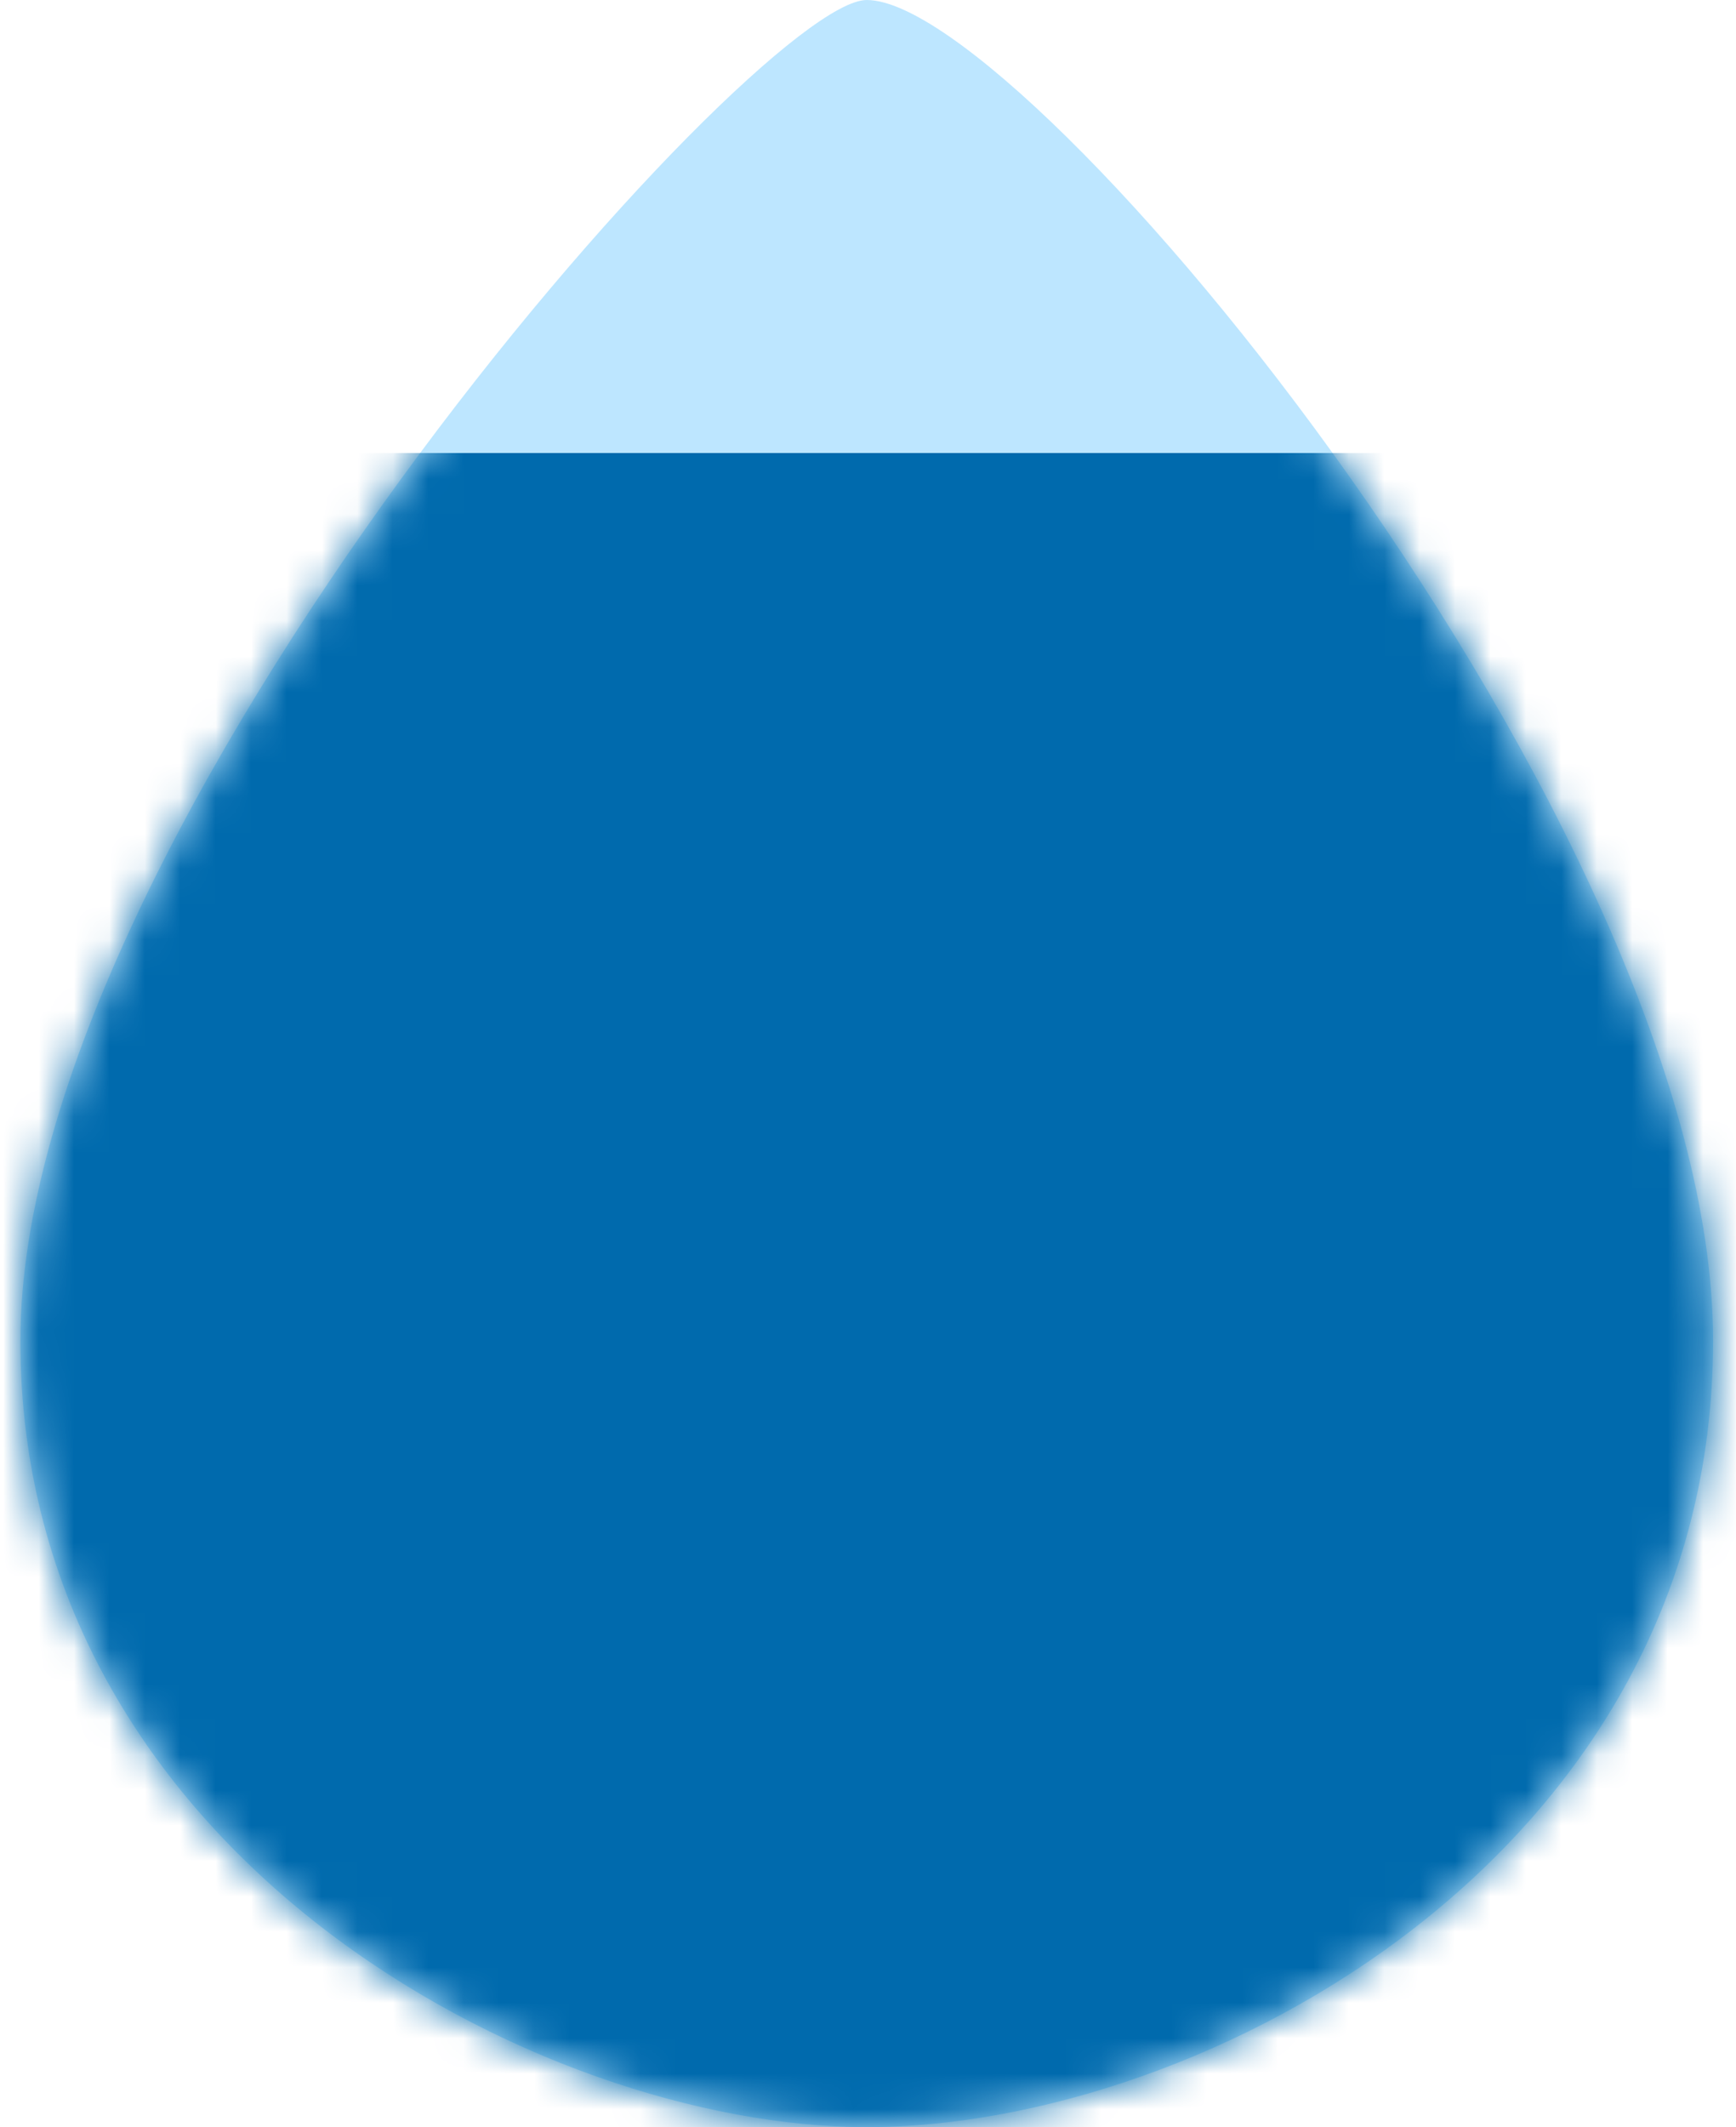 <?xml version="1.0" encoding="UTF-8"?>
<svg width="49px" height="60px" viewBox="0 0 49 60" version="1.1" xmlns="http://www.w3.org/2000/svg" xmlns:xlink="http://www.w3.org/1999/xlink">
    <title>Icons / Water Tower - 90% Copy</title>
    <defs>
        <path d="M23.889,0 C20.747,0 -9.88788833e-16,23.341 -9.88788833e-16,37.818 L-9.88788833e-16,37.818 C-9.88788833e-16,52.295 14.637,60 23.889,60 L23.889,60 C33.417,60 47.778,52.295 47.778,37.818 L47.778,37.818 C47.778,23.341 28.44,0 23.889,0 Z" id="path-1"></path>
    </defs>
    <g id="1300-Water-Tower" stroke="none" stroke-width="1" fill="none" fill-rule="evenodd">
        <g id="Icons-/-Water-Tower---90%-Copy" transform="translate(0.382, 0)">
            <path d="M47.971,37.818 C47.971,52.295 33.61,60 24.082,60 C14.83,60 0.193,52.295 0.193,37.818 C0.193,23.341 20.94,6.31593543e-14 24.082,6.31593543e-14 C28.634,6.31593543e-14 47.971,23.341 47.971,37.818" id="Fill-1" fill="#BDE6FF"></path>
            <g id="Group-5" transform="translate(0.193, 0)">
                <mask id="mask-2" fill="white">
                    <use xlink:href="#path-1"></use>
                </mask>
                <g id="Clip-4"></g>
                <polygon id="Fill-3" fill="#006AAD" mask="url(#mask-2)" points="-2.528 62.373 50.306 62.373 50.306 12.778 -2.528 12.778"></polygon>
            </g>
        </g>
    </g>
</svg>